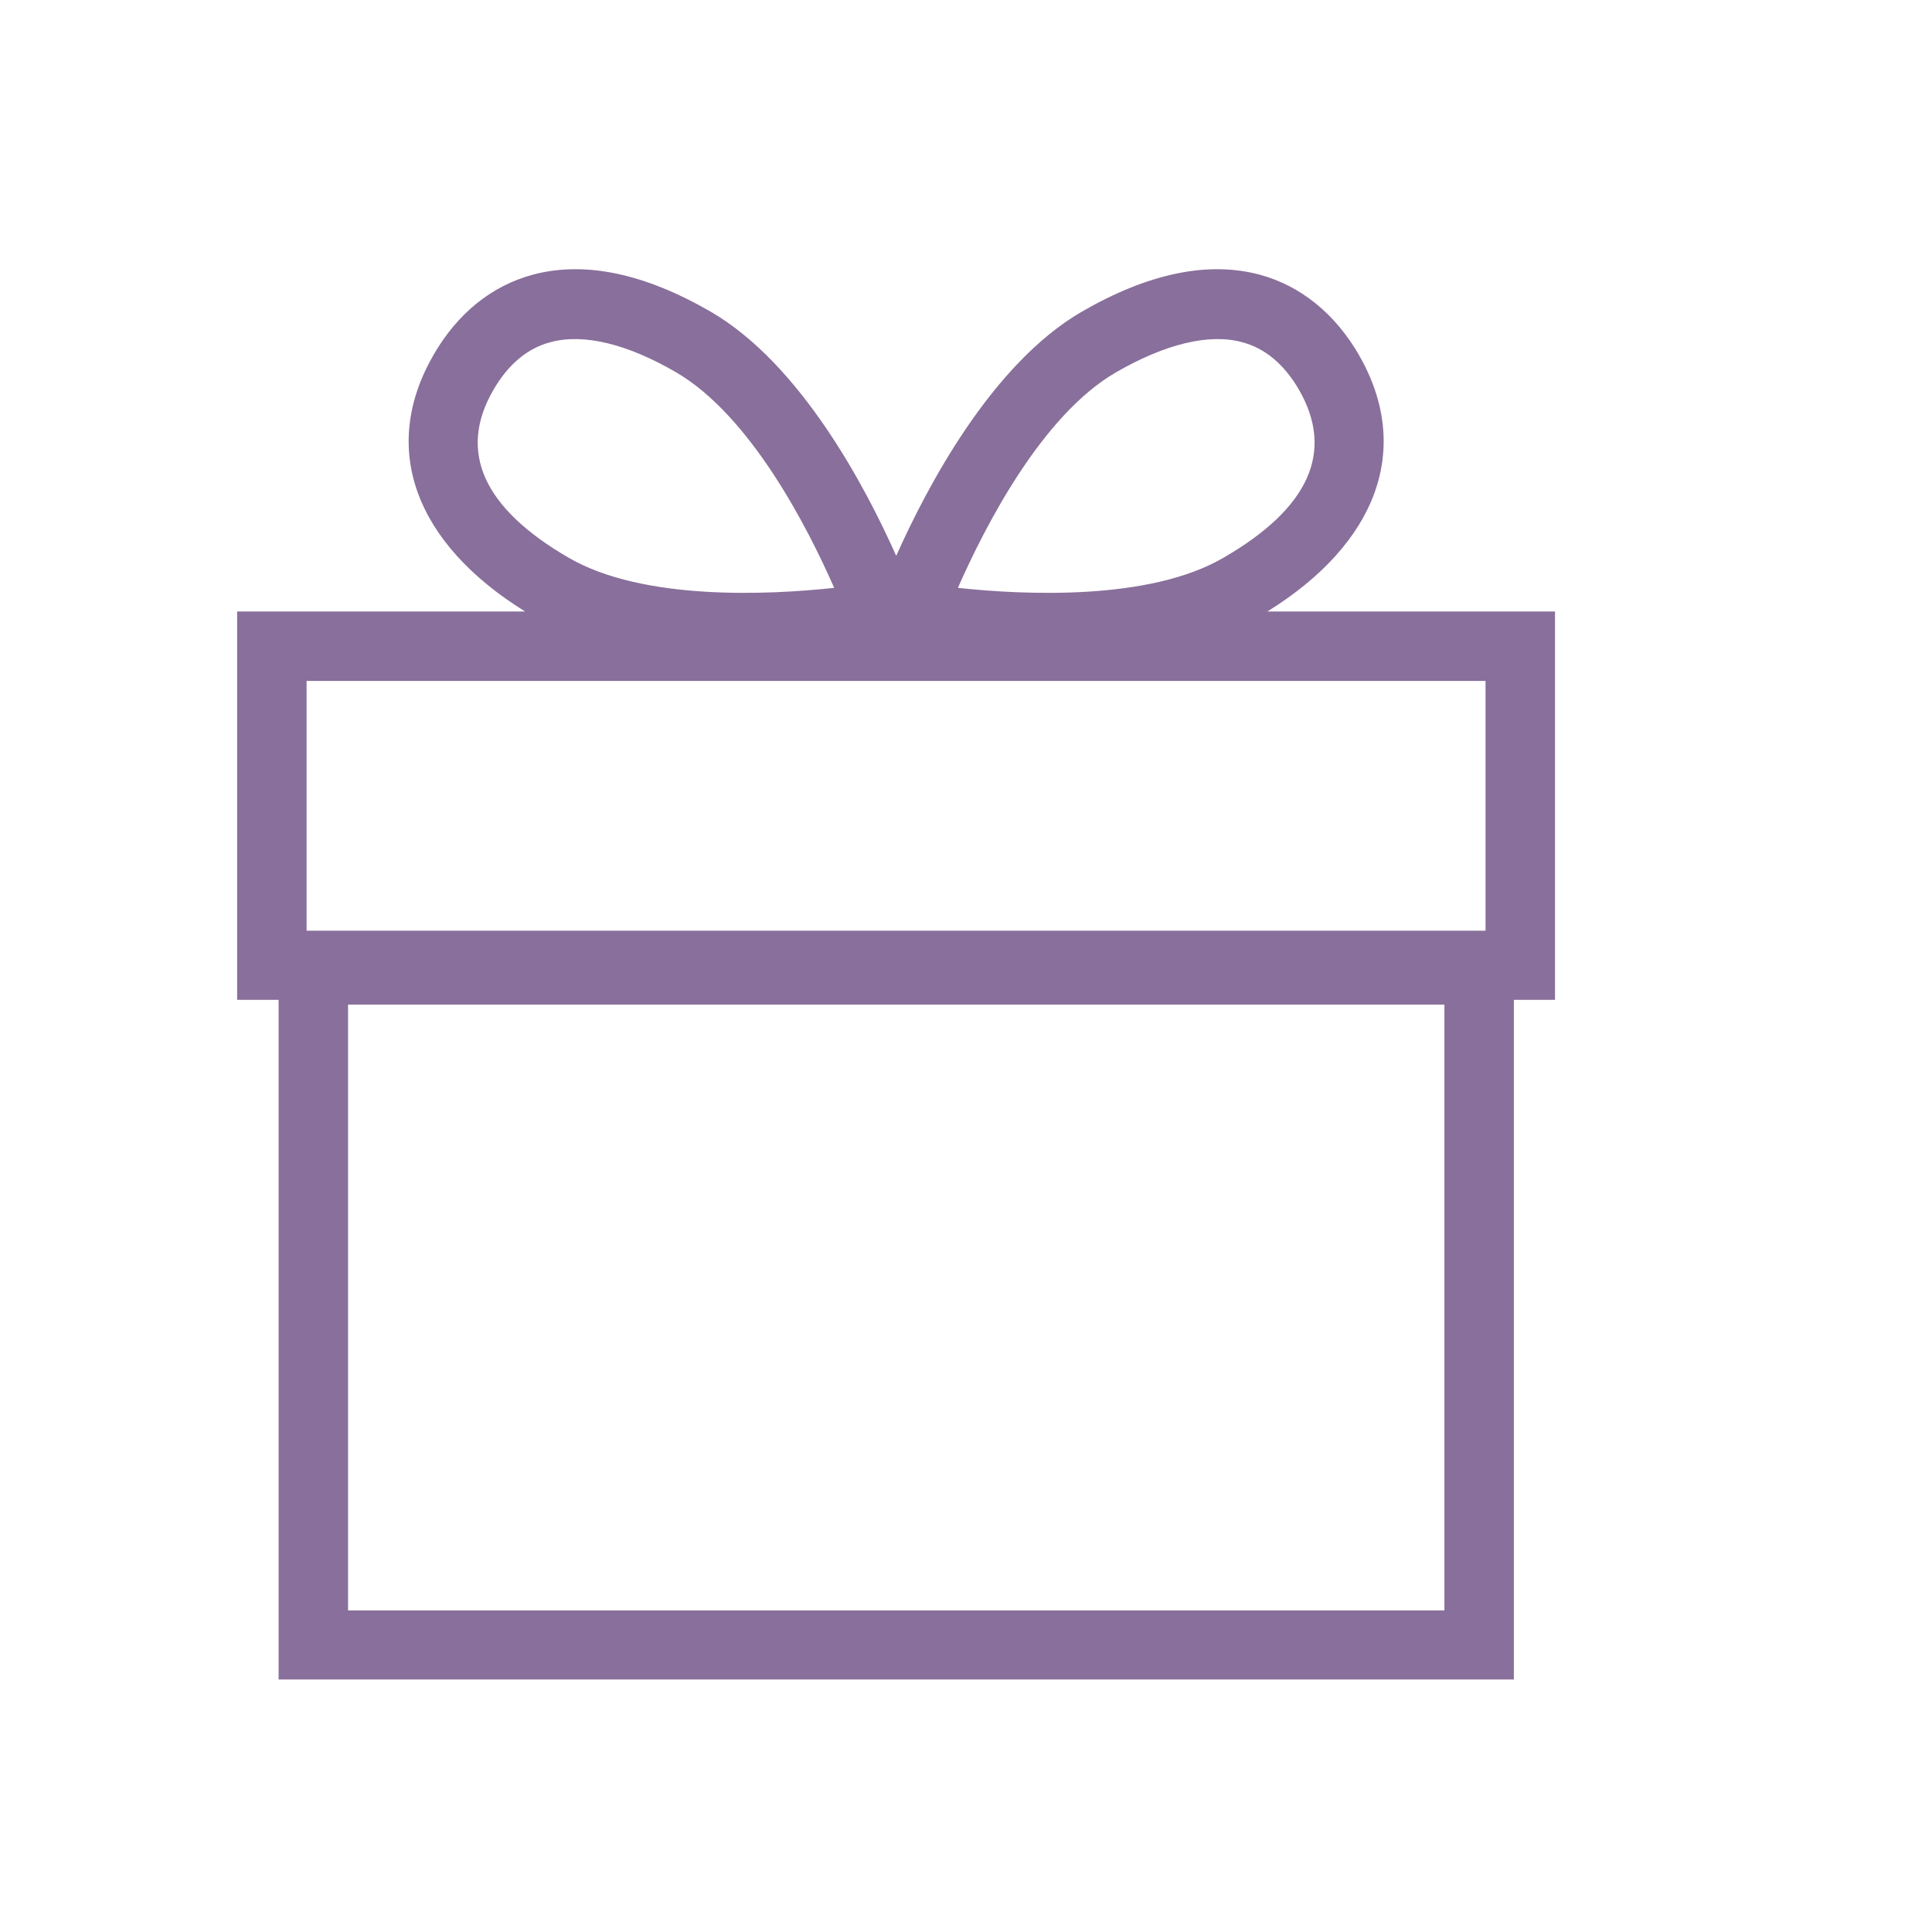 <svg xmlns="http://www.w3.org/2000/svg" xmlns:xlink="http://www.w3.org/1999/xlink" width="800" zoomAndPan="magnify" viewBox="0 0 600 600" height="800" preserveAspectRatio="xMidYMid meet" version="1.0"><path fill="#896f9b" d="M 482.918 189.898 L 393.609 189.898 C 427.844 168.645 438.629 139.223 422.086 110.324 C 414.652 97.445 403.973 88.758 391.199 85.301 C 375.18 81.008 356.543 84.883 335.918 96.82 C 307.965 113.047 287.859 151.262 278.332 172.621 C 268.805 151.262 248.703 113.047 220.746 96.82 C 200.121 84.883 181.59 81.008 165.465 85.301 C 152.691 88.758 142.012 97.344 134.578 110.324 C 117.934 139.223 128.82 168.645 163.059 189.898 L 73.645 189.898 L 73.645 310.512 L 86.523 310.512 L 86.523 521.586 L 470.145 521.586 L 470.145 310.512 L 482.918 310.512 Z M 448.574 500.125 L 108.09 500.125 L 108.09 311.977 L 448.574 311.977 Z M 346.703 115.559 C 361.988 106.766 375.496 103.52 385.652 106.242 C 392.875 108.125 398.844 113.152 403.449 121.109 C 414.441 140.27 406.59 157.859 379.891 173.25 C 356.859 186.652 317.91 184.766 297.492 182.566 C 305.766 163.723 323.562 128.855 346.703 115.559 Z M 153.215 121.109 C 157.824 113.152 163.793 108.125 171.016 106.242 C 181.277 103.52 194.676 106.766 209.859 115.559 C 232.996 128.961 250.797 163.723 259.066 182.566 C 238.758 184.766 199.809 186.652 176.668 173.25 C 150.074 157.859 142.117 140.27 153.215 121.109 Z M 95.211 211.465 L 461.348 211.465 L 461.348 289.047 L 95.211 289.047 Z M 95.211 211.465 " fill-opacity="1" fill-rule="nonzero"/></svg>